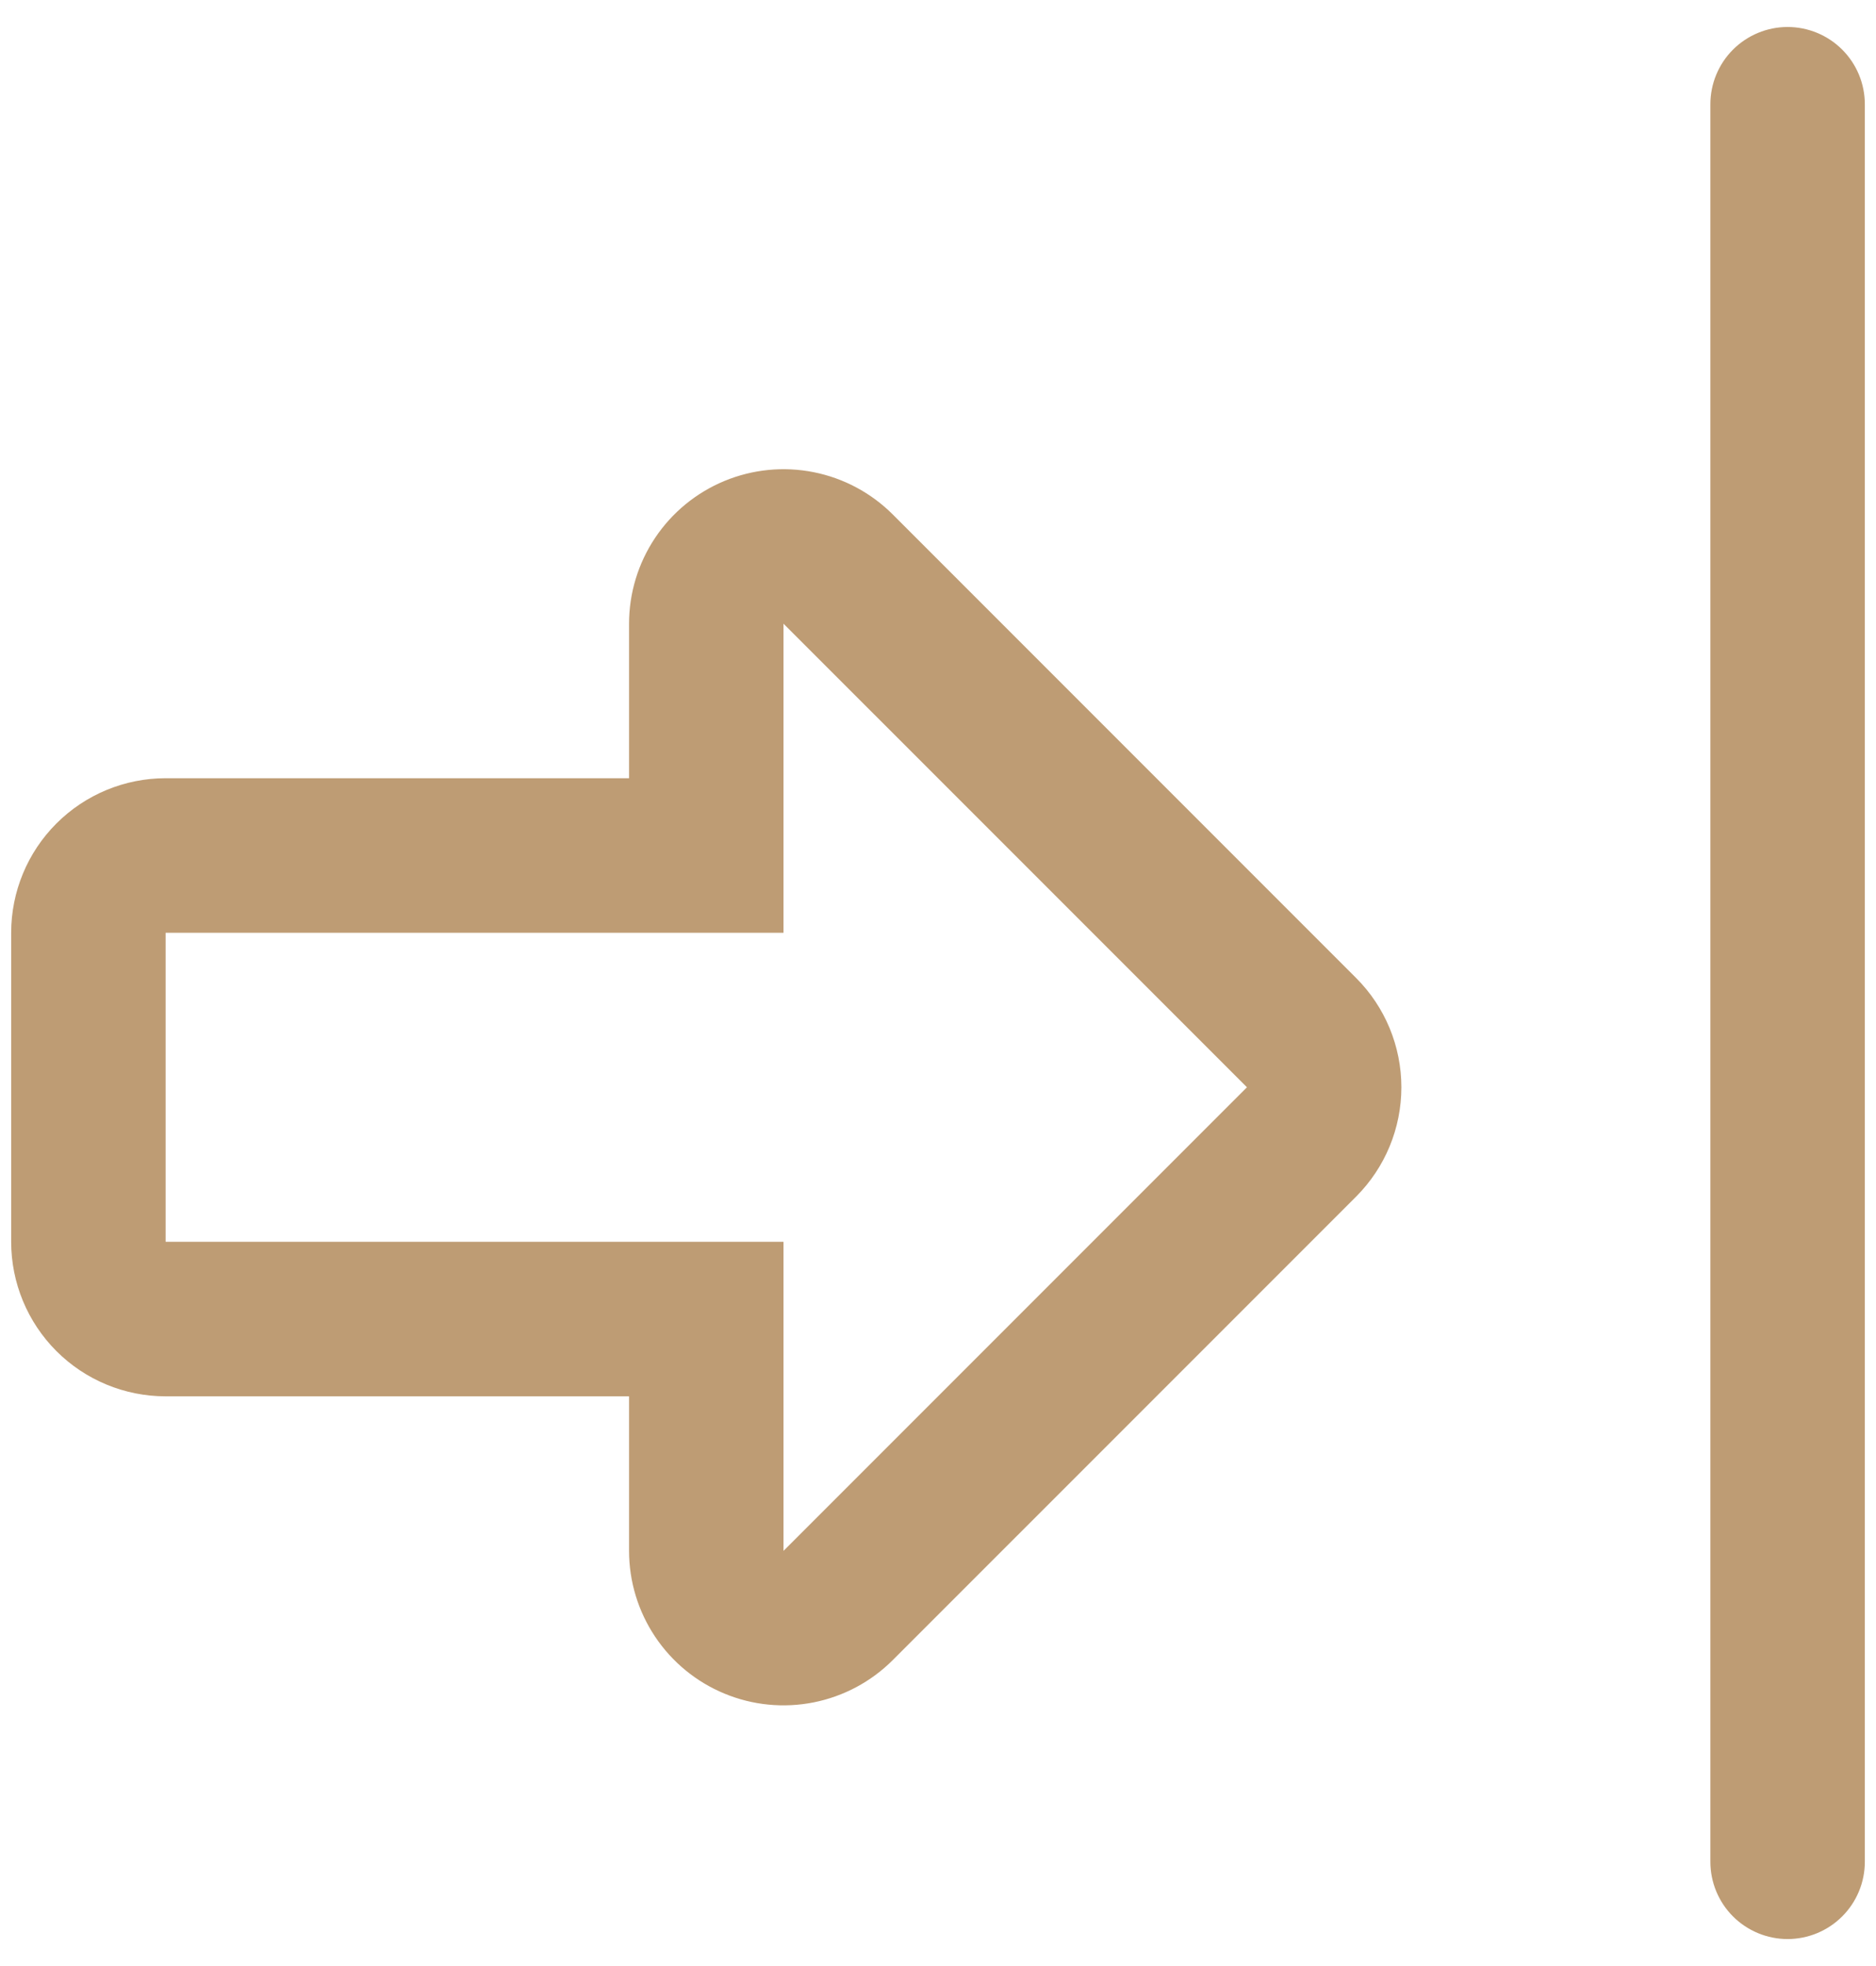 <svg width="63" height="66" viewBox="0 0 63 66" fill="none" xmlns="http://www.w3.org/2000/svg">
<path d="M26.312 31.313H5.562V41.688H26.312V52.063L41.875 36.5L26.312 20.938V31.313ZM21.125 26.125V20.938C21.125 19.912 21.43 18.909 22 18.056C22.57 17.203 23.38 16.539 24.328 16.146C25.275 15.754 26.318 15.651 27.324 15.851C28.33 16.051 29.255 16.545 29.98 17.27L45.543 32.833C46.515 33.805 47.061 35.125 47.061 36.5C47.061 37.876 46.515 39.195 45.543 40.168L29.98 55.73C29.255 56.455 28.33 56.949 27.324 57.149C26.318 57.349 25.275 57.247 24.328 56.854C23.38 56.462 22.57 55.797 22 54.944C21.43 54.091 21.125 53.088 21.125 52.063V46.875H5.562C4.187 46.875 2.867 46.329 1.894 45.356C0.922 44.383 0.375 43.063 0.375 41.688V31.313C0.375 29.937 0.922 28.617 1.894 27.645C2.867 26.672 4.187 26.125 5.562 26.125H21.125ZM60.031 0.906C60.719 0.906 61.379 1.18 61.865 1.666C62.352 2.152 62.625 2.812 62.625 3.5V62.5C62.625 63.188 62.352 63.848 61.865 64.334C61.379 64.82 60.719 65.094 60.031 65.094C59.343 65.094 58.684 64.82 58.197 64.334C57.711 63.848 57.438 63.188 57.438 62.5V3.5C57.438 2.812 57.711 2.152 58.197 1.666C58.684 1.18 59.343 0.906 60.031 0.906Z" fill="#BE9C74"/>
</svg>
